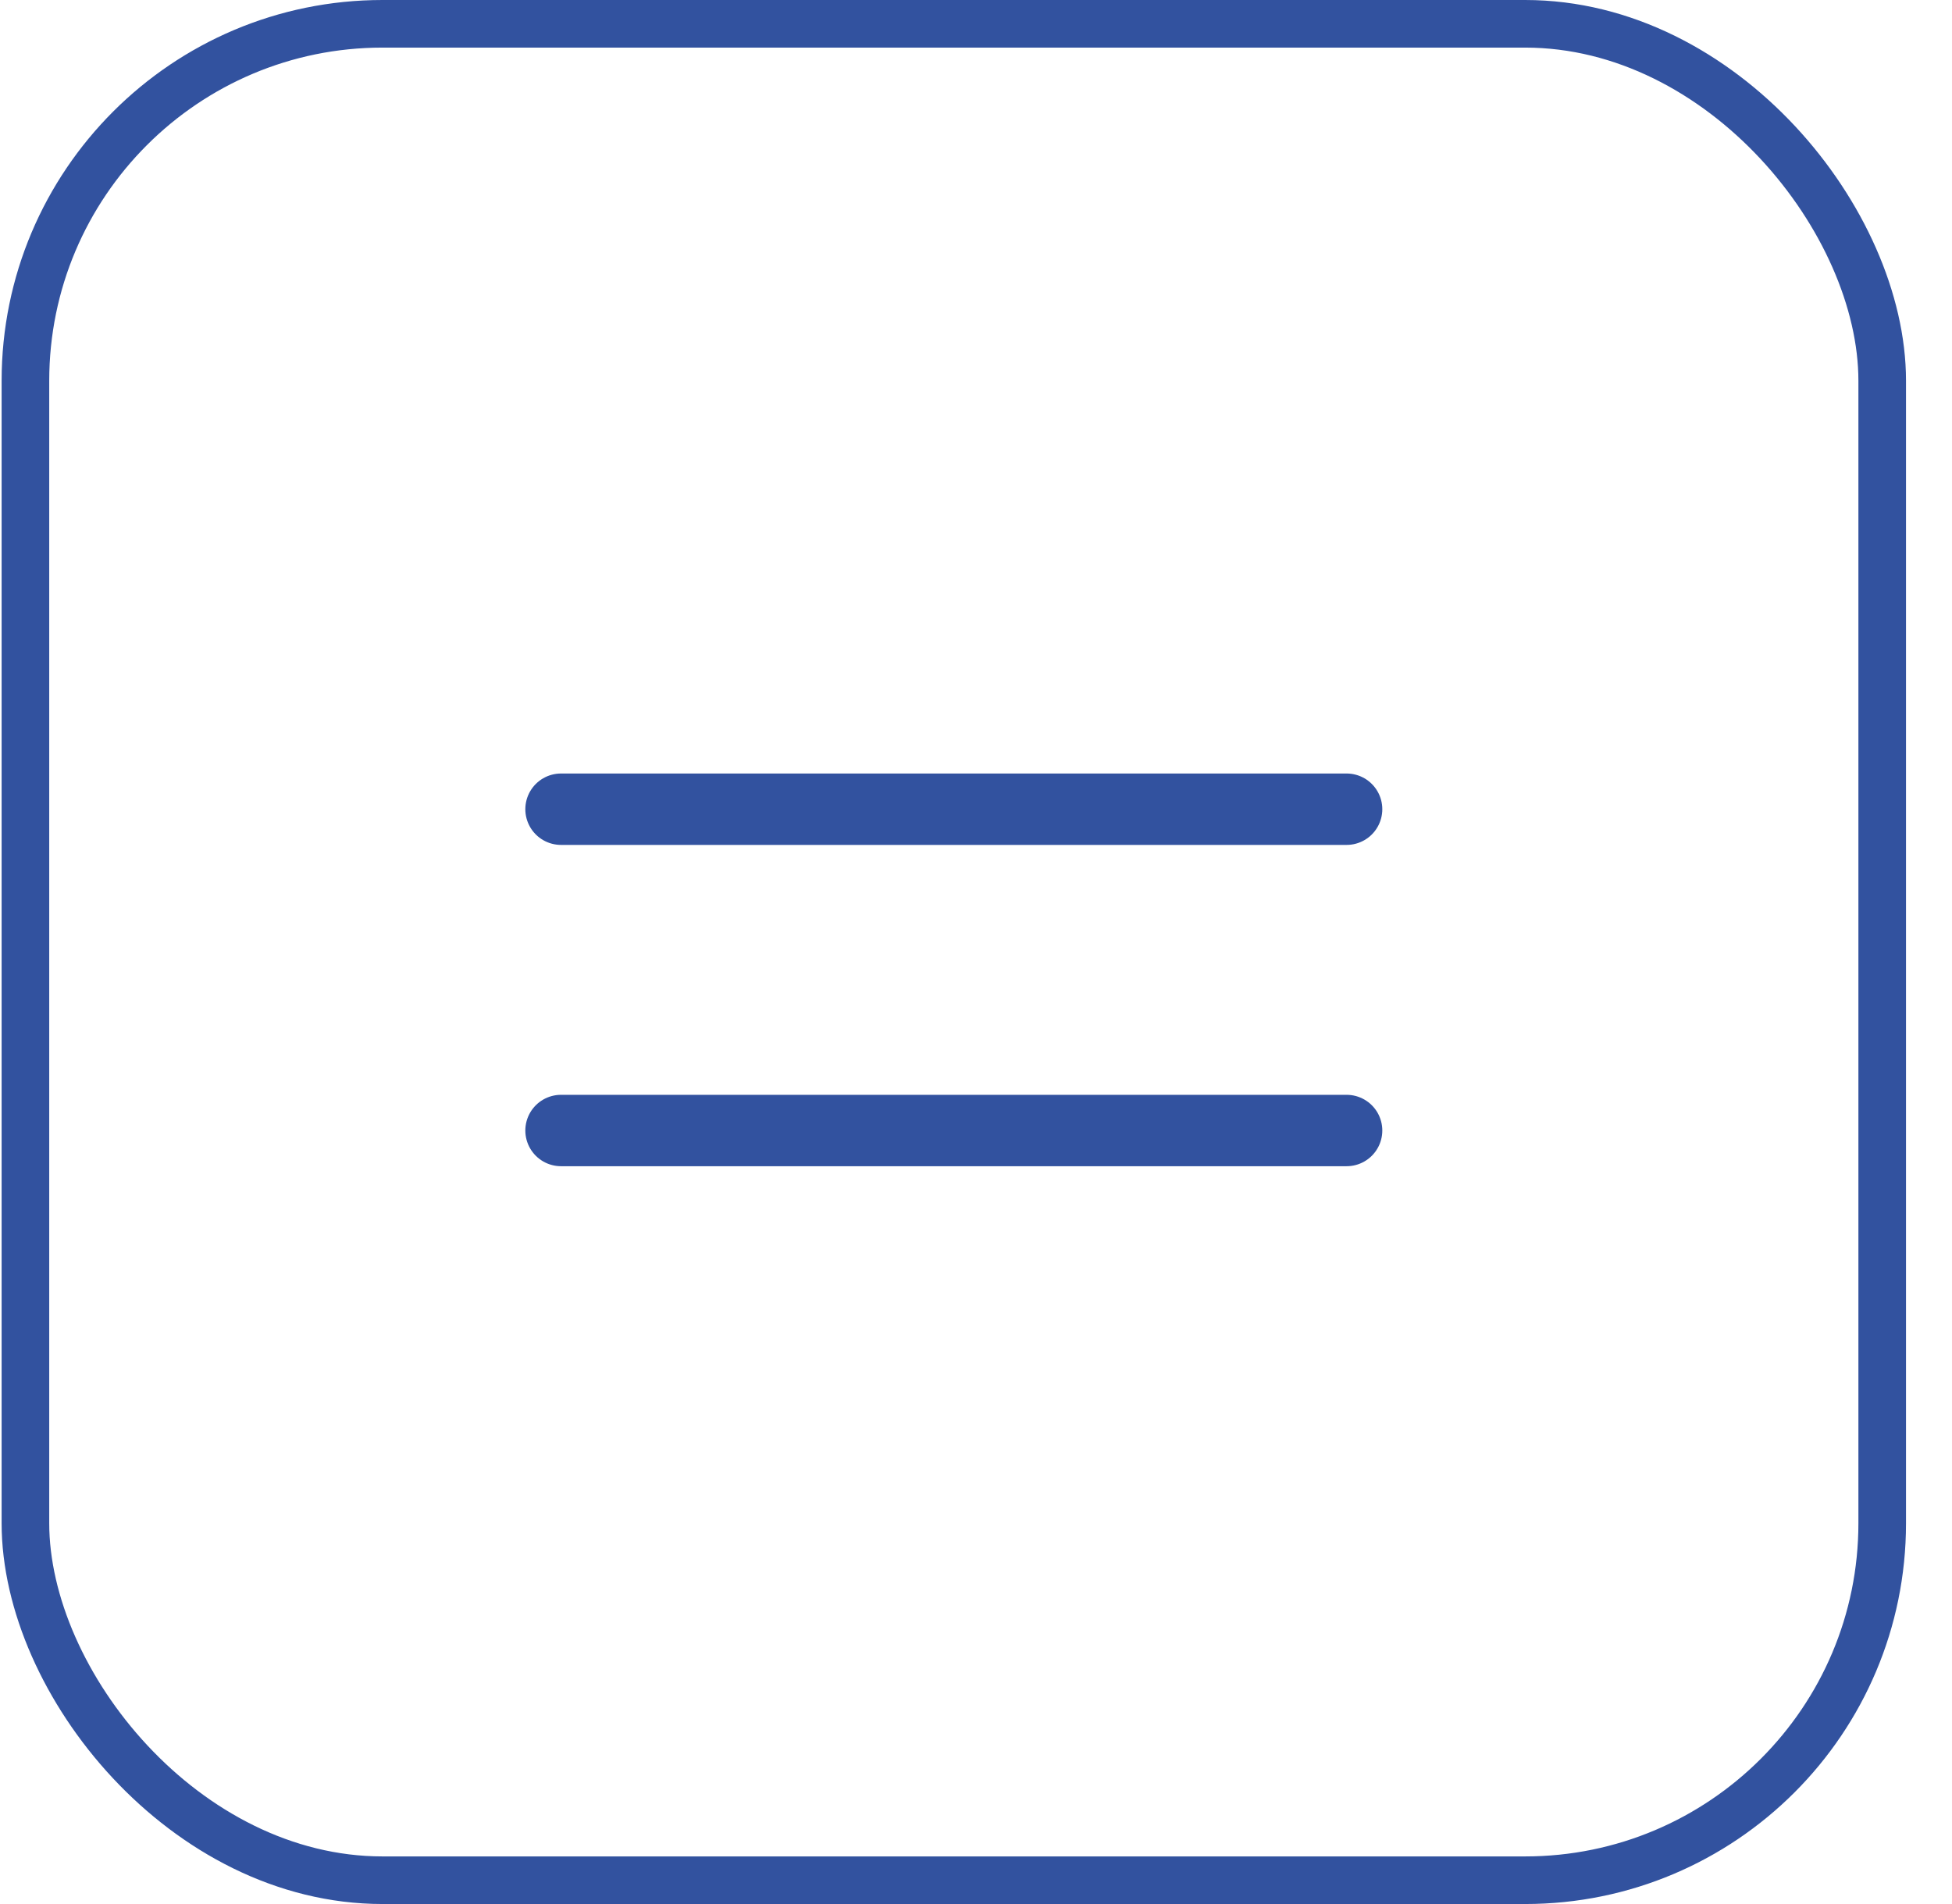<?xml version="1.0" encoding="UTF-8"?> <svg xmlns="http://www.w3.org/2000/svg" width="41" height="40" viewBox="0 0 41 40" fill="none"> <path d="M11.784 17H28.284M11.784 23.75H28.284" stroke="#32529F" stroke-width="1.5" stroke-linecap="round" stroke-linejoin="round"></path> <rect x="0.534" y="0.5" width="39" height="39" rx="7.5" stroke="#32529F"></rect> </svg> 